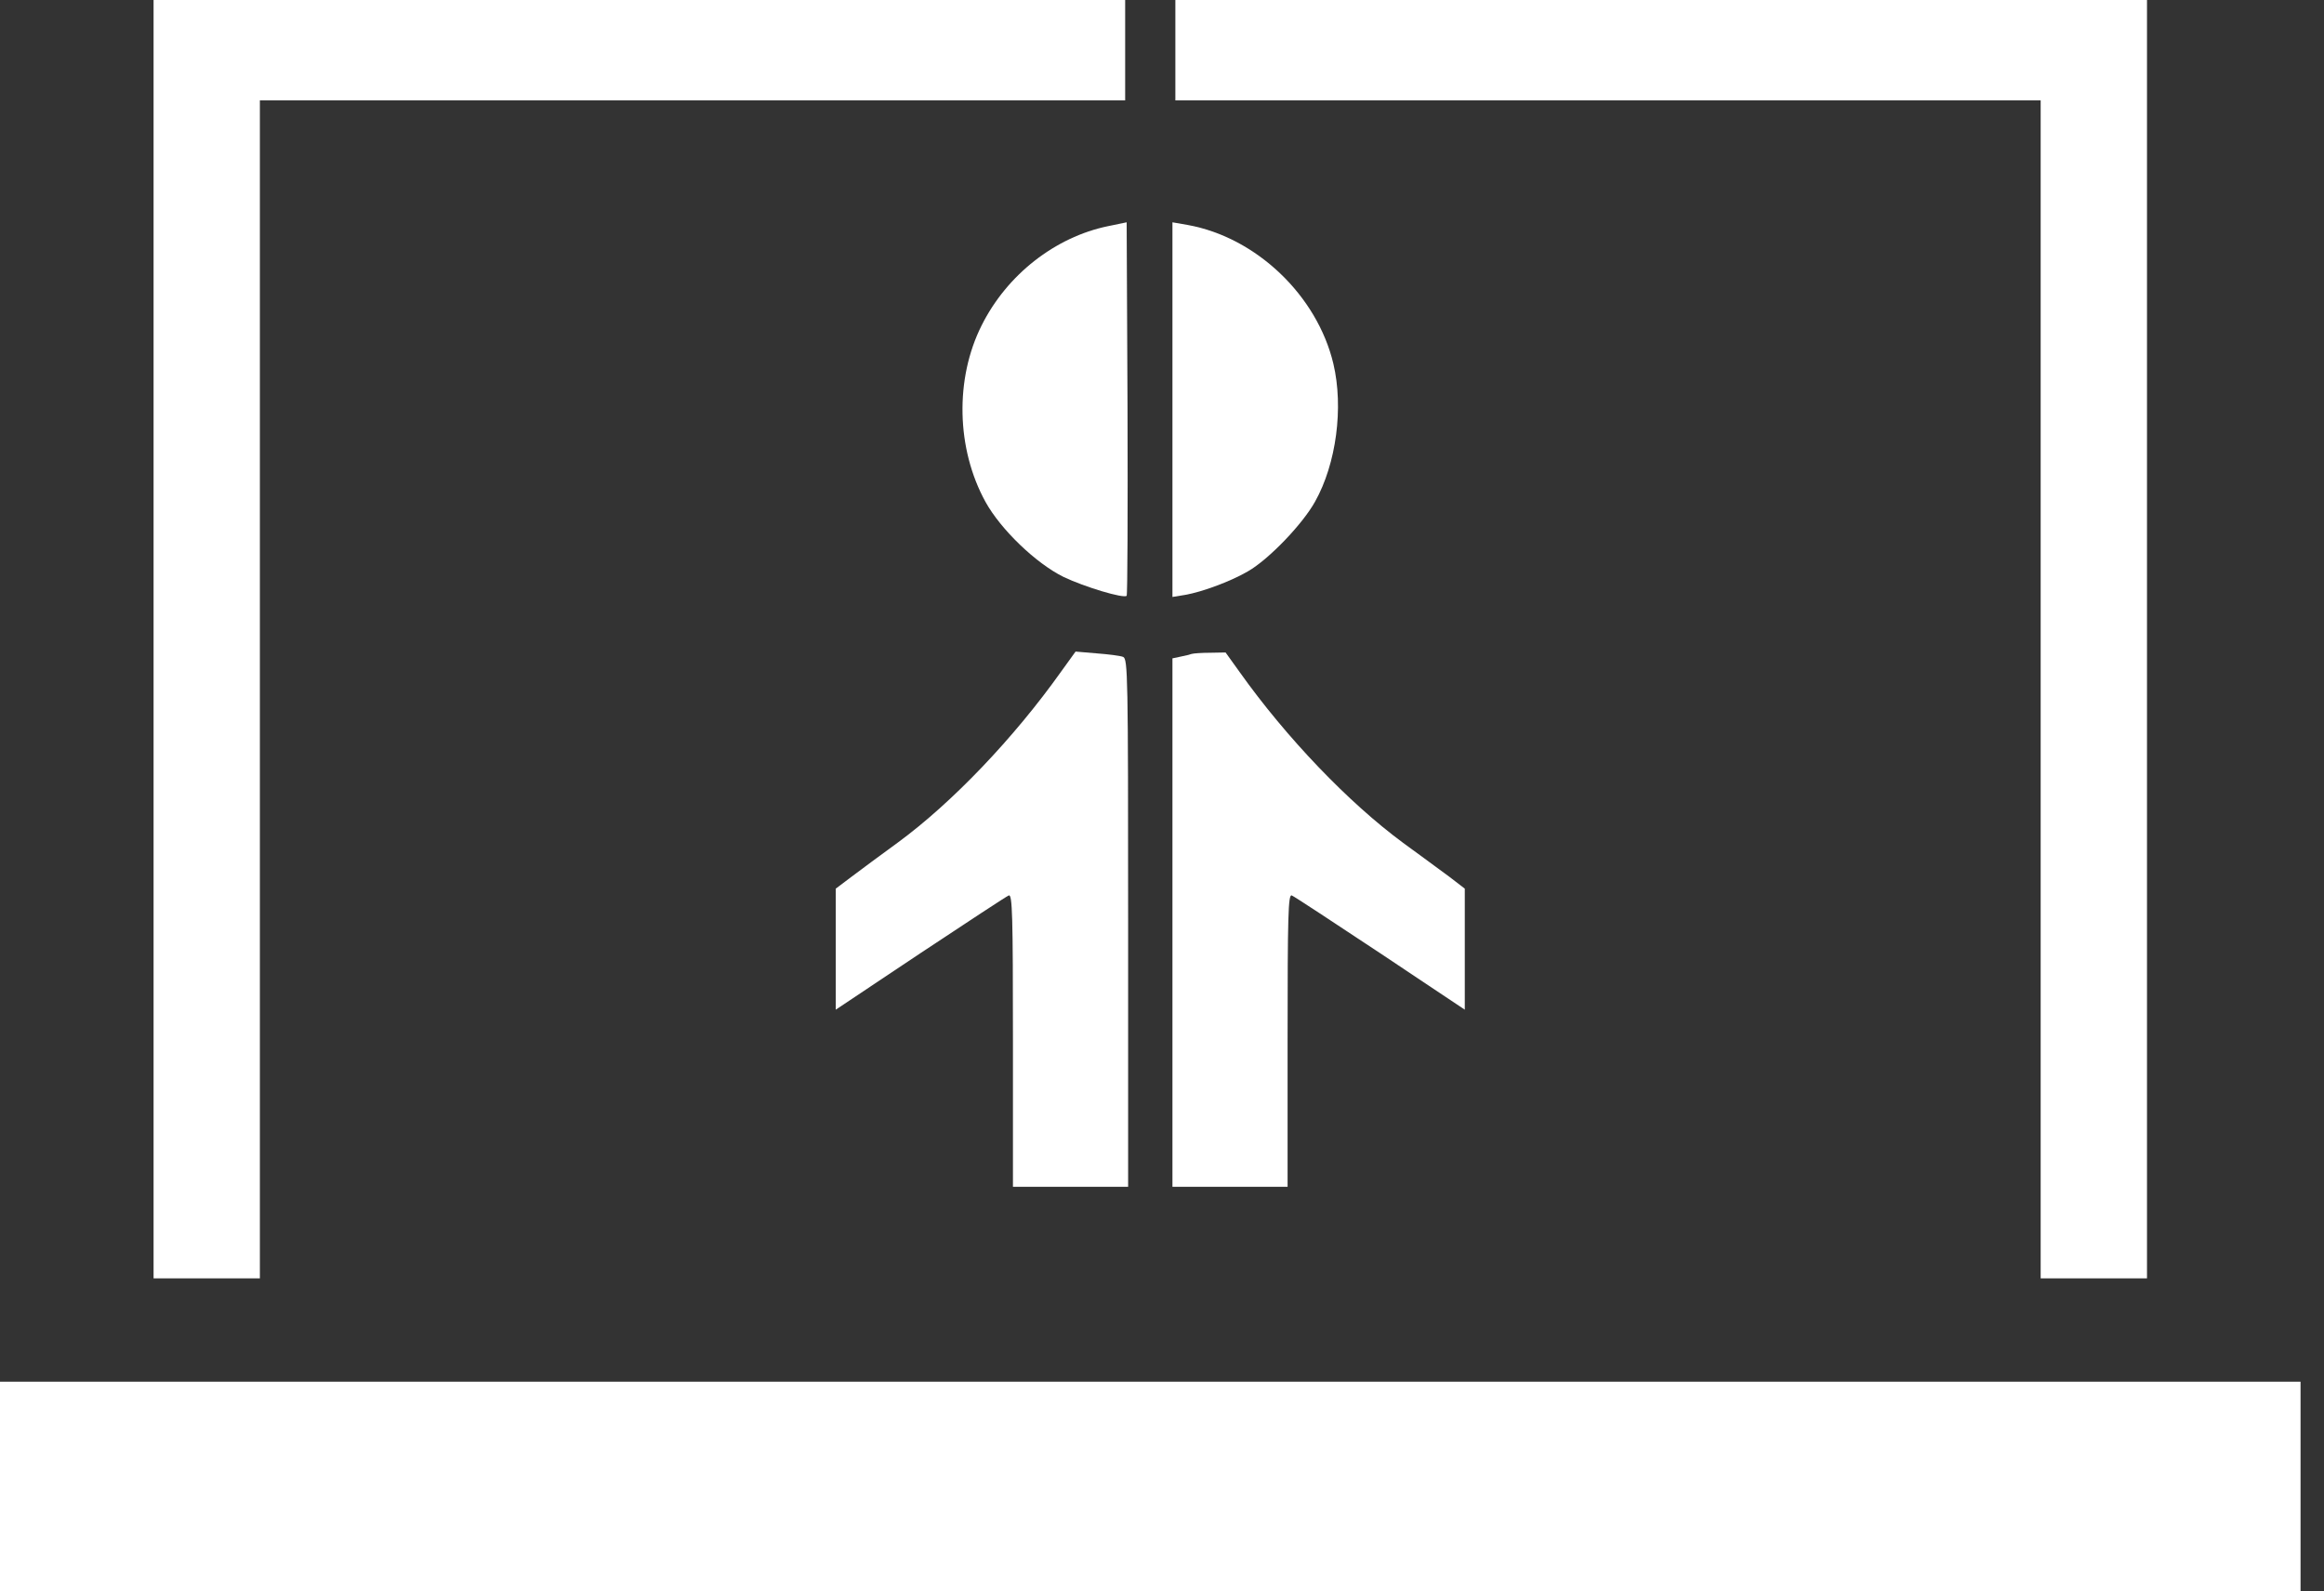 <svg width="73" height="50" viewBox="0 0 73 50" fill="none" xmlns="http://www.w3.org/2000/svg">
  <rect x="0" y="0" width="73" height="50" fill="#333333" stroke="none"/>
  <path d="M4.824 20.084V40.167H6.494H8.163V21.66V3.154H21.753H35.343V1.577V1.34632e-05H20.084H4.824V20.084Z" fill="white" />
  <path d="M36.92 1.577V3.154H50.51H64.1V21.66V40.167H65.77H67.44V20.084V1.34632e-05H52.18H36.92V1.577Z" fill="white" />
  <path d="M34.805 7.106C33.145 7.449 31.633 8.627 30.835 10.223C29.991 11.902 30.037 14.1 30.956 15.77C31.438 16.642 32.542 17.7 33.404 18.126C34.063 18.442 35.297 18.813 35.39 18.72C35.417 18.692 35.427 16.048 35.417 12.829L35.39 6.985L34.805 7.106Z" fill="white" />
  <path d="M36.828 12.866V18.757L37.226 18.692C37.764 18.599 38.664 18.265 39.202 17.95C39.861 17.57 40.918 16.466 41.308 15.761C41.976 14.573 42.208 12.802 41.883 11.429C41.373 9.286 39.462 7.458 37.31 7.069L36.828 6.985V12.866Z" fill="white" />
  <path d="M33.33 21.104C31.846 23.191 29.907 25.223 28.2 26.475C27.662 26.865 27.004 27.356 26.744 27.551L26.252 27.922V29.824V31.725L28.905 29.954C30.362 28.989 31.614 28.163 31.688 28.135C31.8 28.098 31.818 28.757 31.818 32.69V37.291H33.627H35.436V28.998C35.436 21.187 35.427 20.705 35.278 20.64C35.185 20.603 34.815 20.557 34.443 20.529L33.785 20.473L33.33 21.104Z" fill="white" />
  <path d="M37.43 20.547C37.384 20.566 37.226 20.603 37.087 20.631L36.828 20.686V28.989V37.291H38.636H40.445V32.69C40.445 28.757 40.464 28.098 40.575 28.135C40.649 28.163 41.902 28.989 43.358 29.954L46.011 31.725V29.824V27.922L45.529 27.551C45.26 27.356 44.601 26.865 44.063 26.475C42.365 25.223 40.408 23.182 38.943 21.122L38.497 20.501L38.015 20.51C37.746 20.51 37.486 20.529 37.43 20.547Z" fill="white" />
  <path d="M0 46.707V50H36.132H72.263V46.707V43.414H36.132H0V46.707Z" fill="white" />
</svg>
  